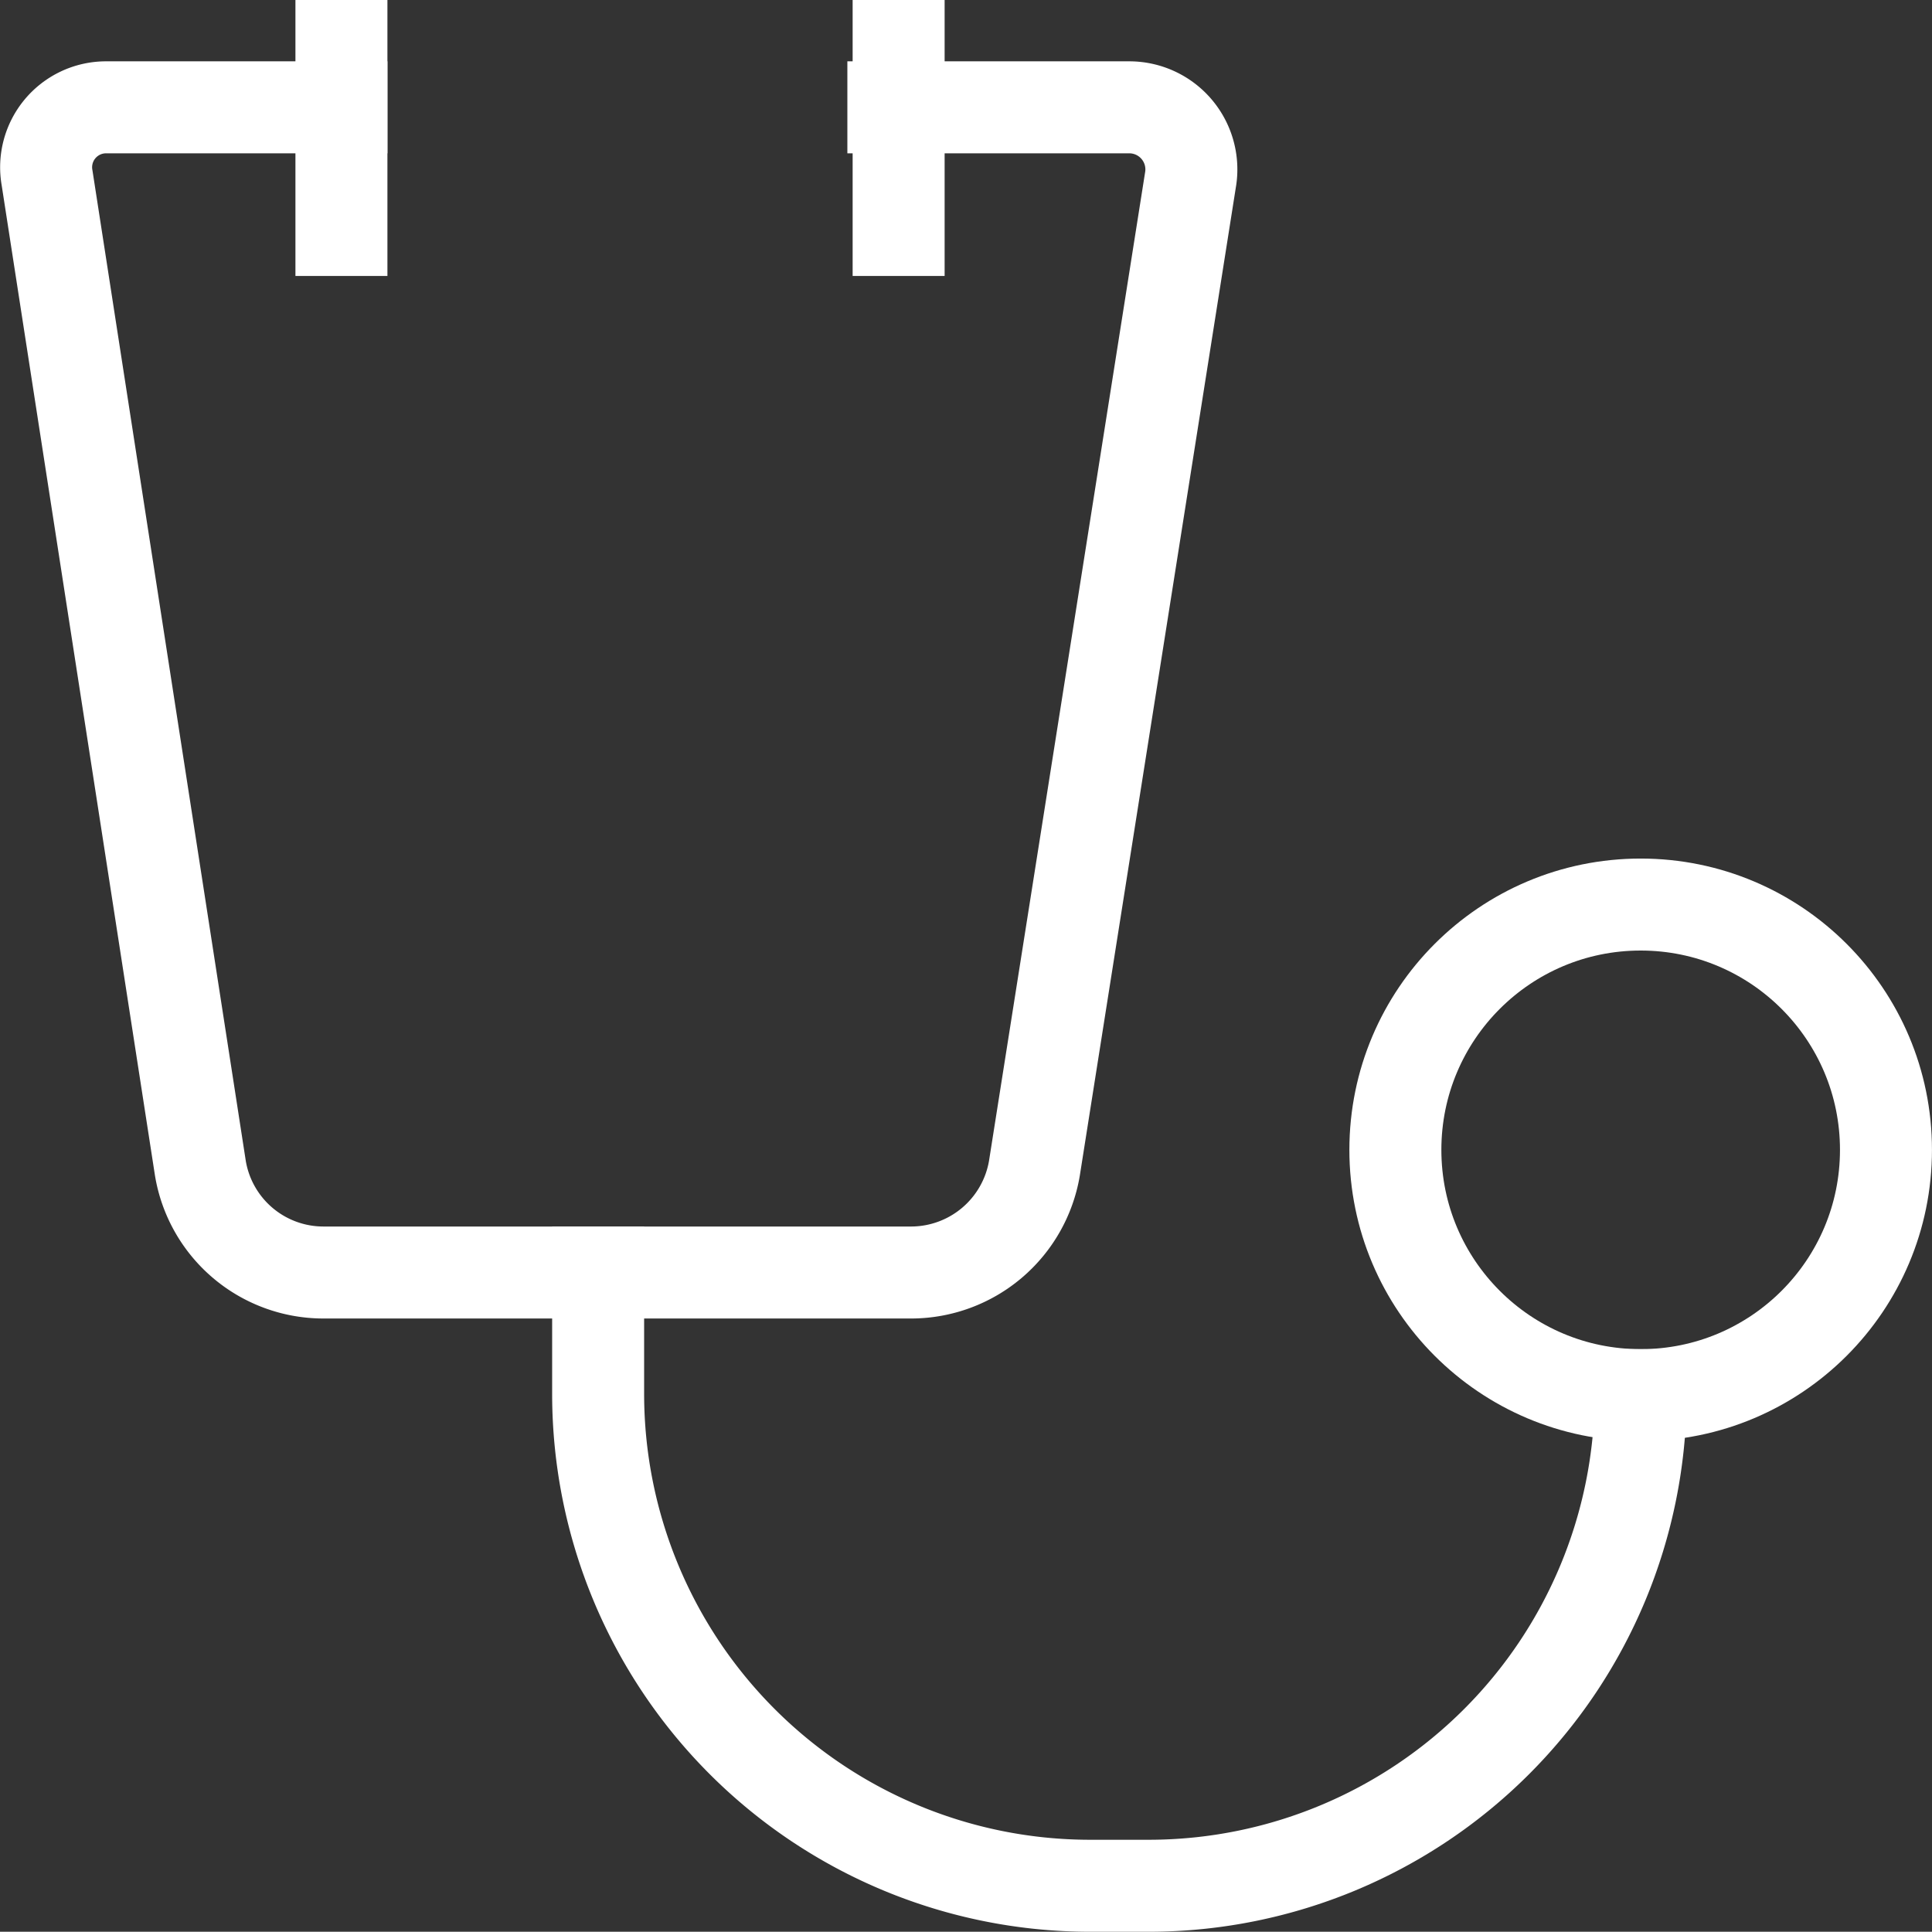 <svg xmlns="http://www.w3.org/2000/svg" viewBox="0 0 63.008 63"><rect x="0" y="0" width="63.008" height="63" fill="#333333" stroke="none"/><g transform="translate(-0.865 -0.5)"><path d="M20,42v4A16.047,16.047,0,0,0,36,62h2A16.047,16.047,0,0,0,54,46h0" transform="translate(0.372)" fill="none" stroke="#fff" stroke-linecap="square" stroke-miterlimit="10" stroke-width="3"/><circle cx="8" cy="8" r="8" transform="translate(46.372 30)" fill="none" stroke="#fff" stroke-linecap="square" stroke-miterlimit="10" stroke-width="3"/><path d="M30,4h7.7a2.025,2.025,0,0,1,2,2.3L34.6,38.6a4.082,4.082,0,0,1-4,3.4H11.4a4.068,4.068,0,0,1-4-3.4L2.4,6.3A1.955,1.955,0,0,1,4.3,4H12" fill="none" stroke="#fff" stroke-linecap="square" stroke-miterlimit="10" stroke-width="3"/><line y2="6" transform="translate(12 2)" fill="none" stroke="#fff" stroke-linecap="square" stroke-miterlimit="10" stroke-width="3"/><line y2="6" transform="translate(30.172 2)" fill="none" stroke="#fff" stroke-linecap="square" stroke-miterlimit="10" stroke-width="3"/></g></svg>
